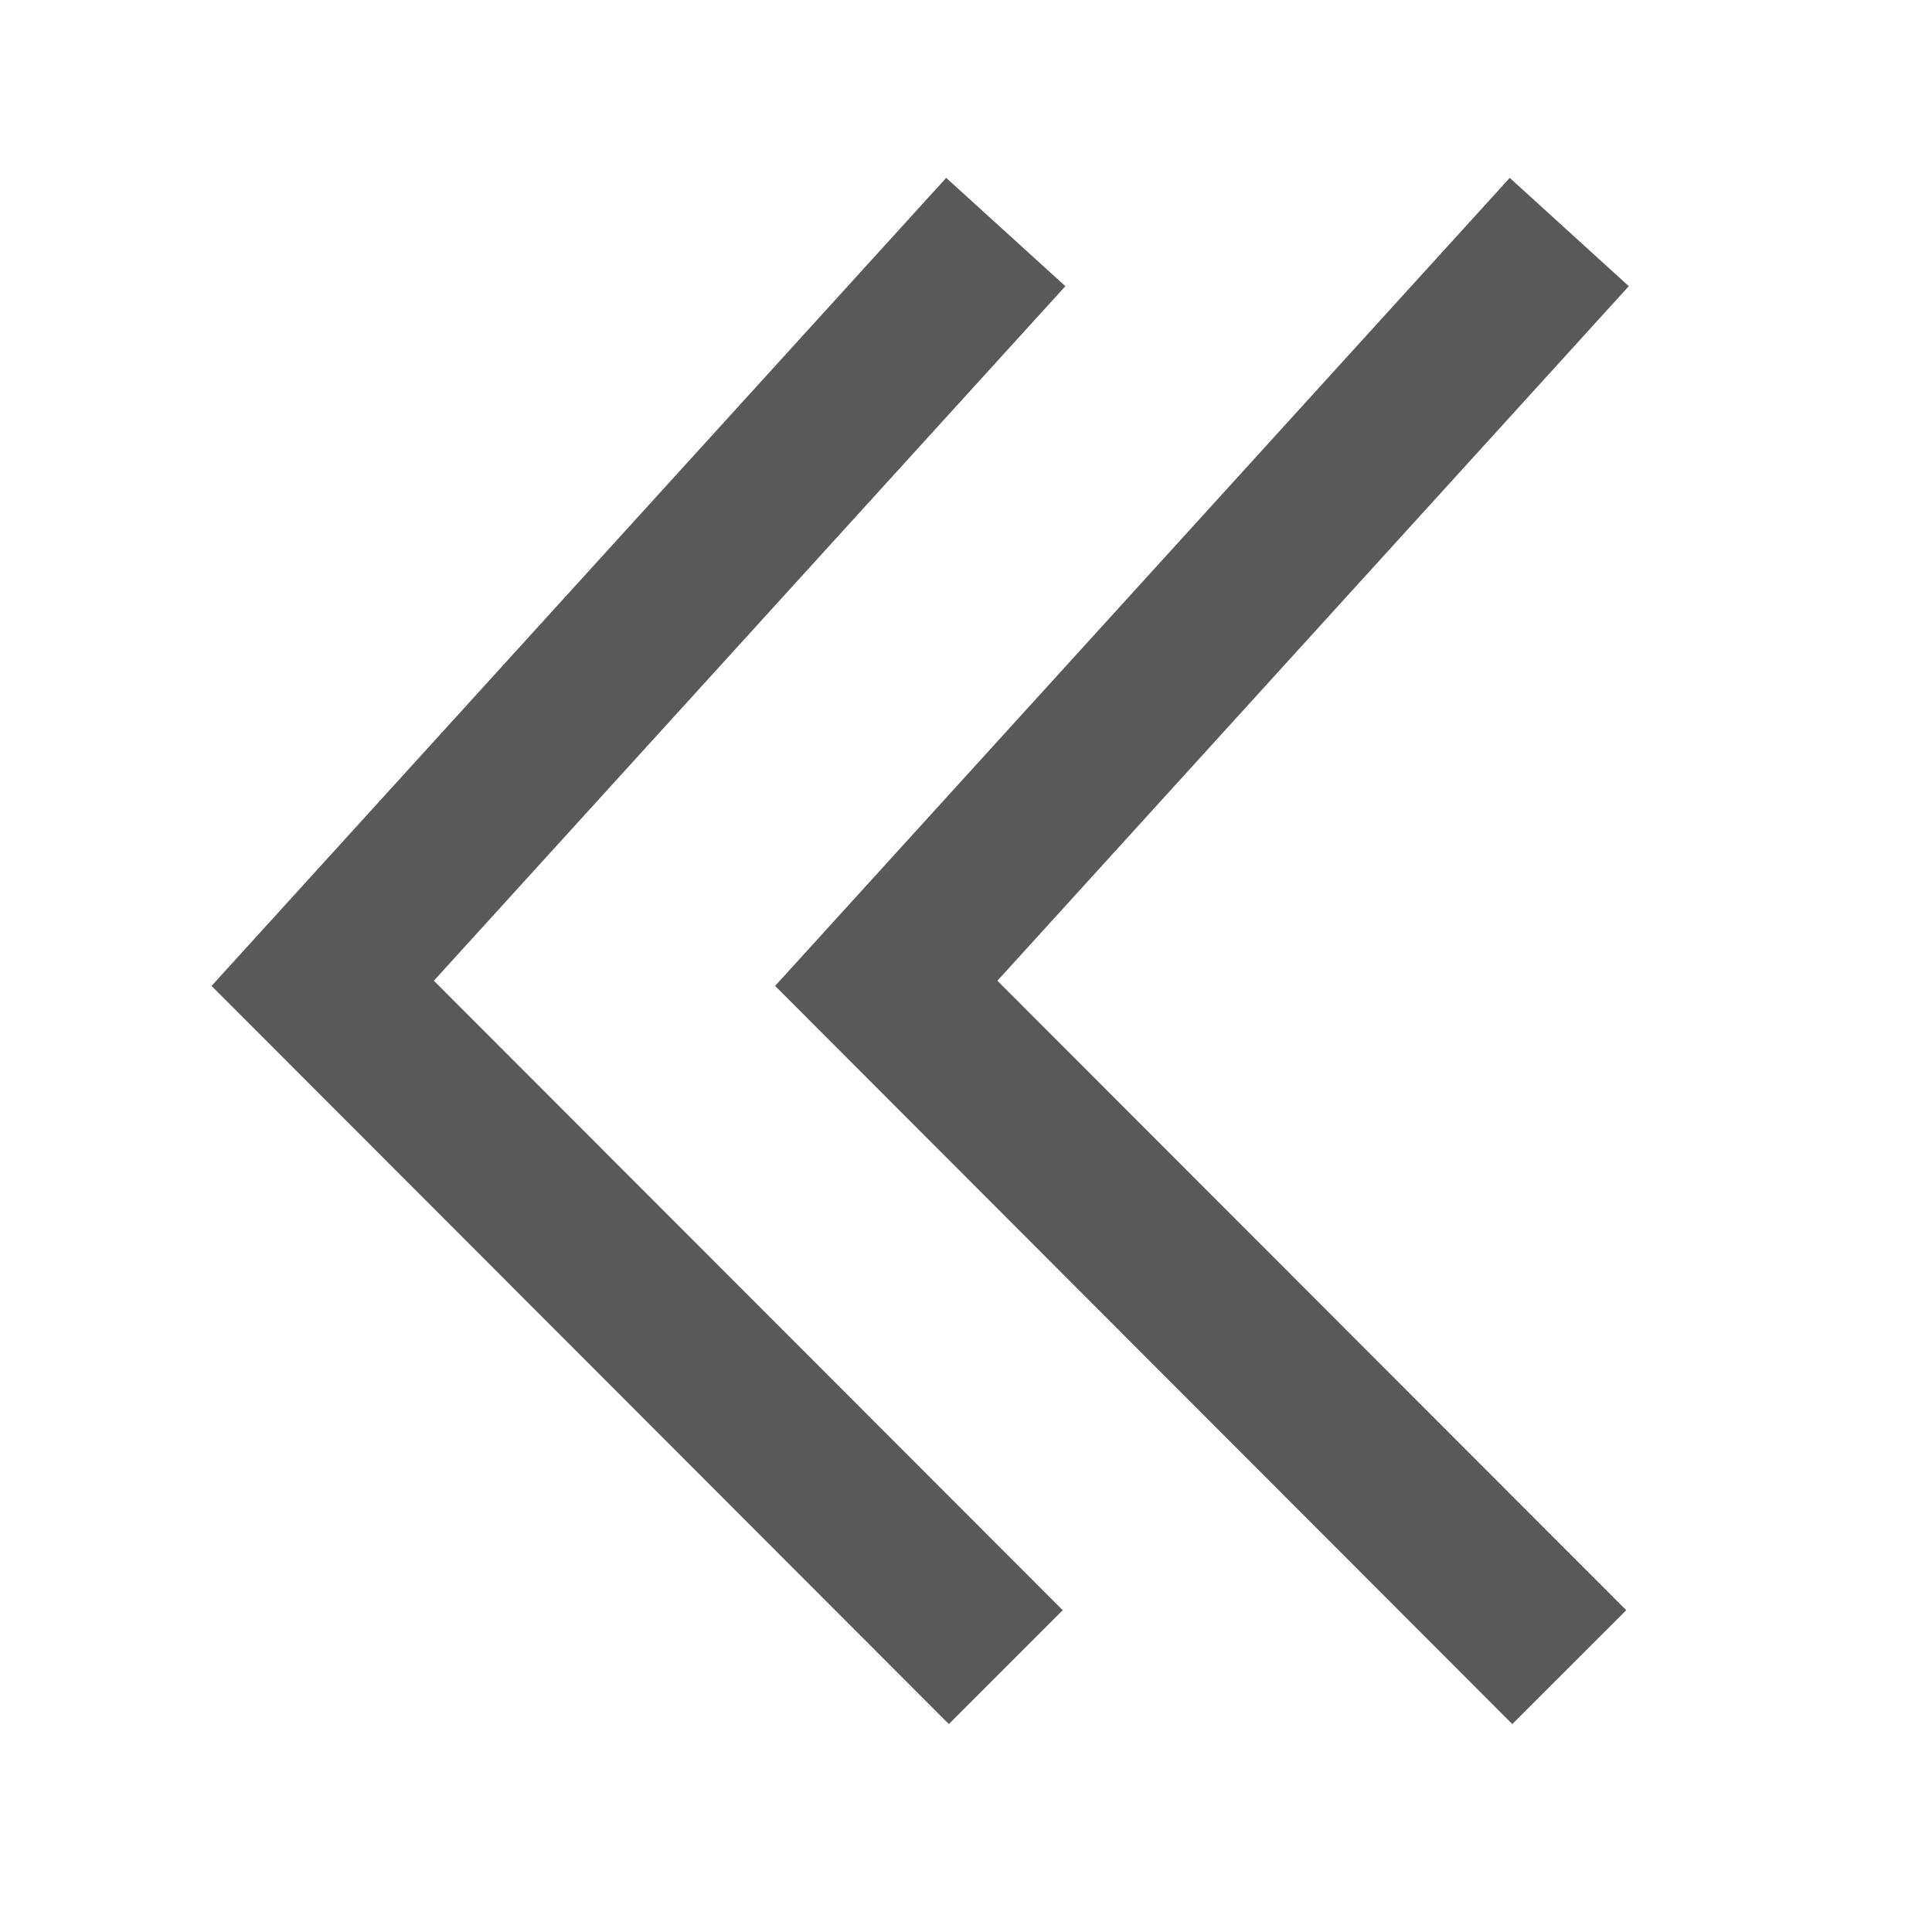 <svg width="16" height="16" viewBox="0 0 16 16" fill="none" xmlns="http://www.w3.org/2000/svg">
<g id="Arrows-Fast-Left">
<path id="Vector" d="M7.836 1.473L8.823 2.37L3.593 8.122L8.801 13.335L7.858 14.278L1.752 8.165L7.836 1.473ZM12.503 1.473L13.489 2.37L8.26 8.122L13.468 13.335L12.524 14.278L6.419 8.165L12.503 1.473Z" fill="#595959"/>
</g>
</svg>
